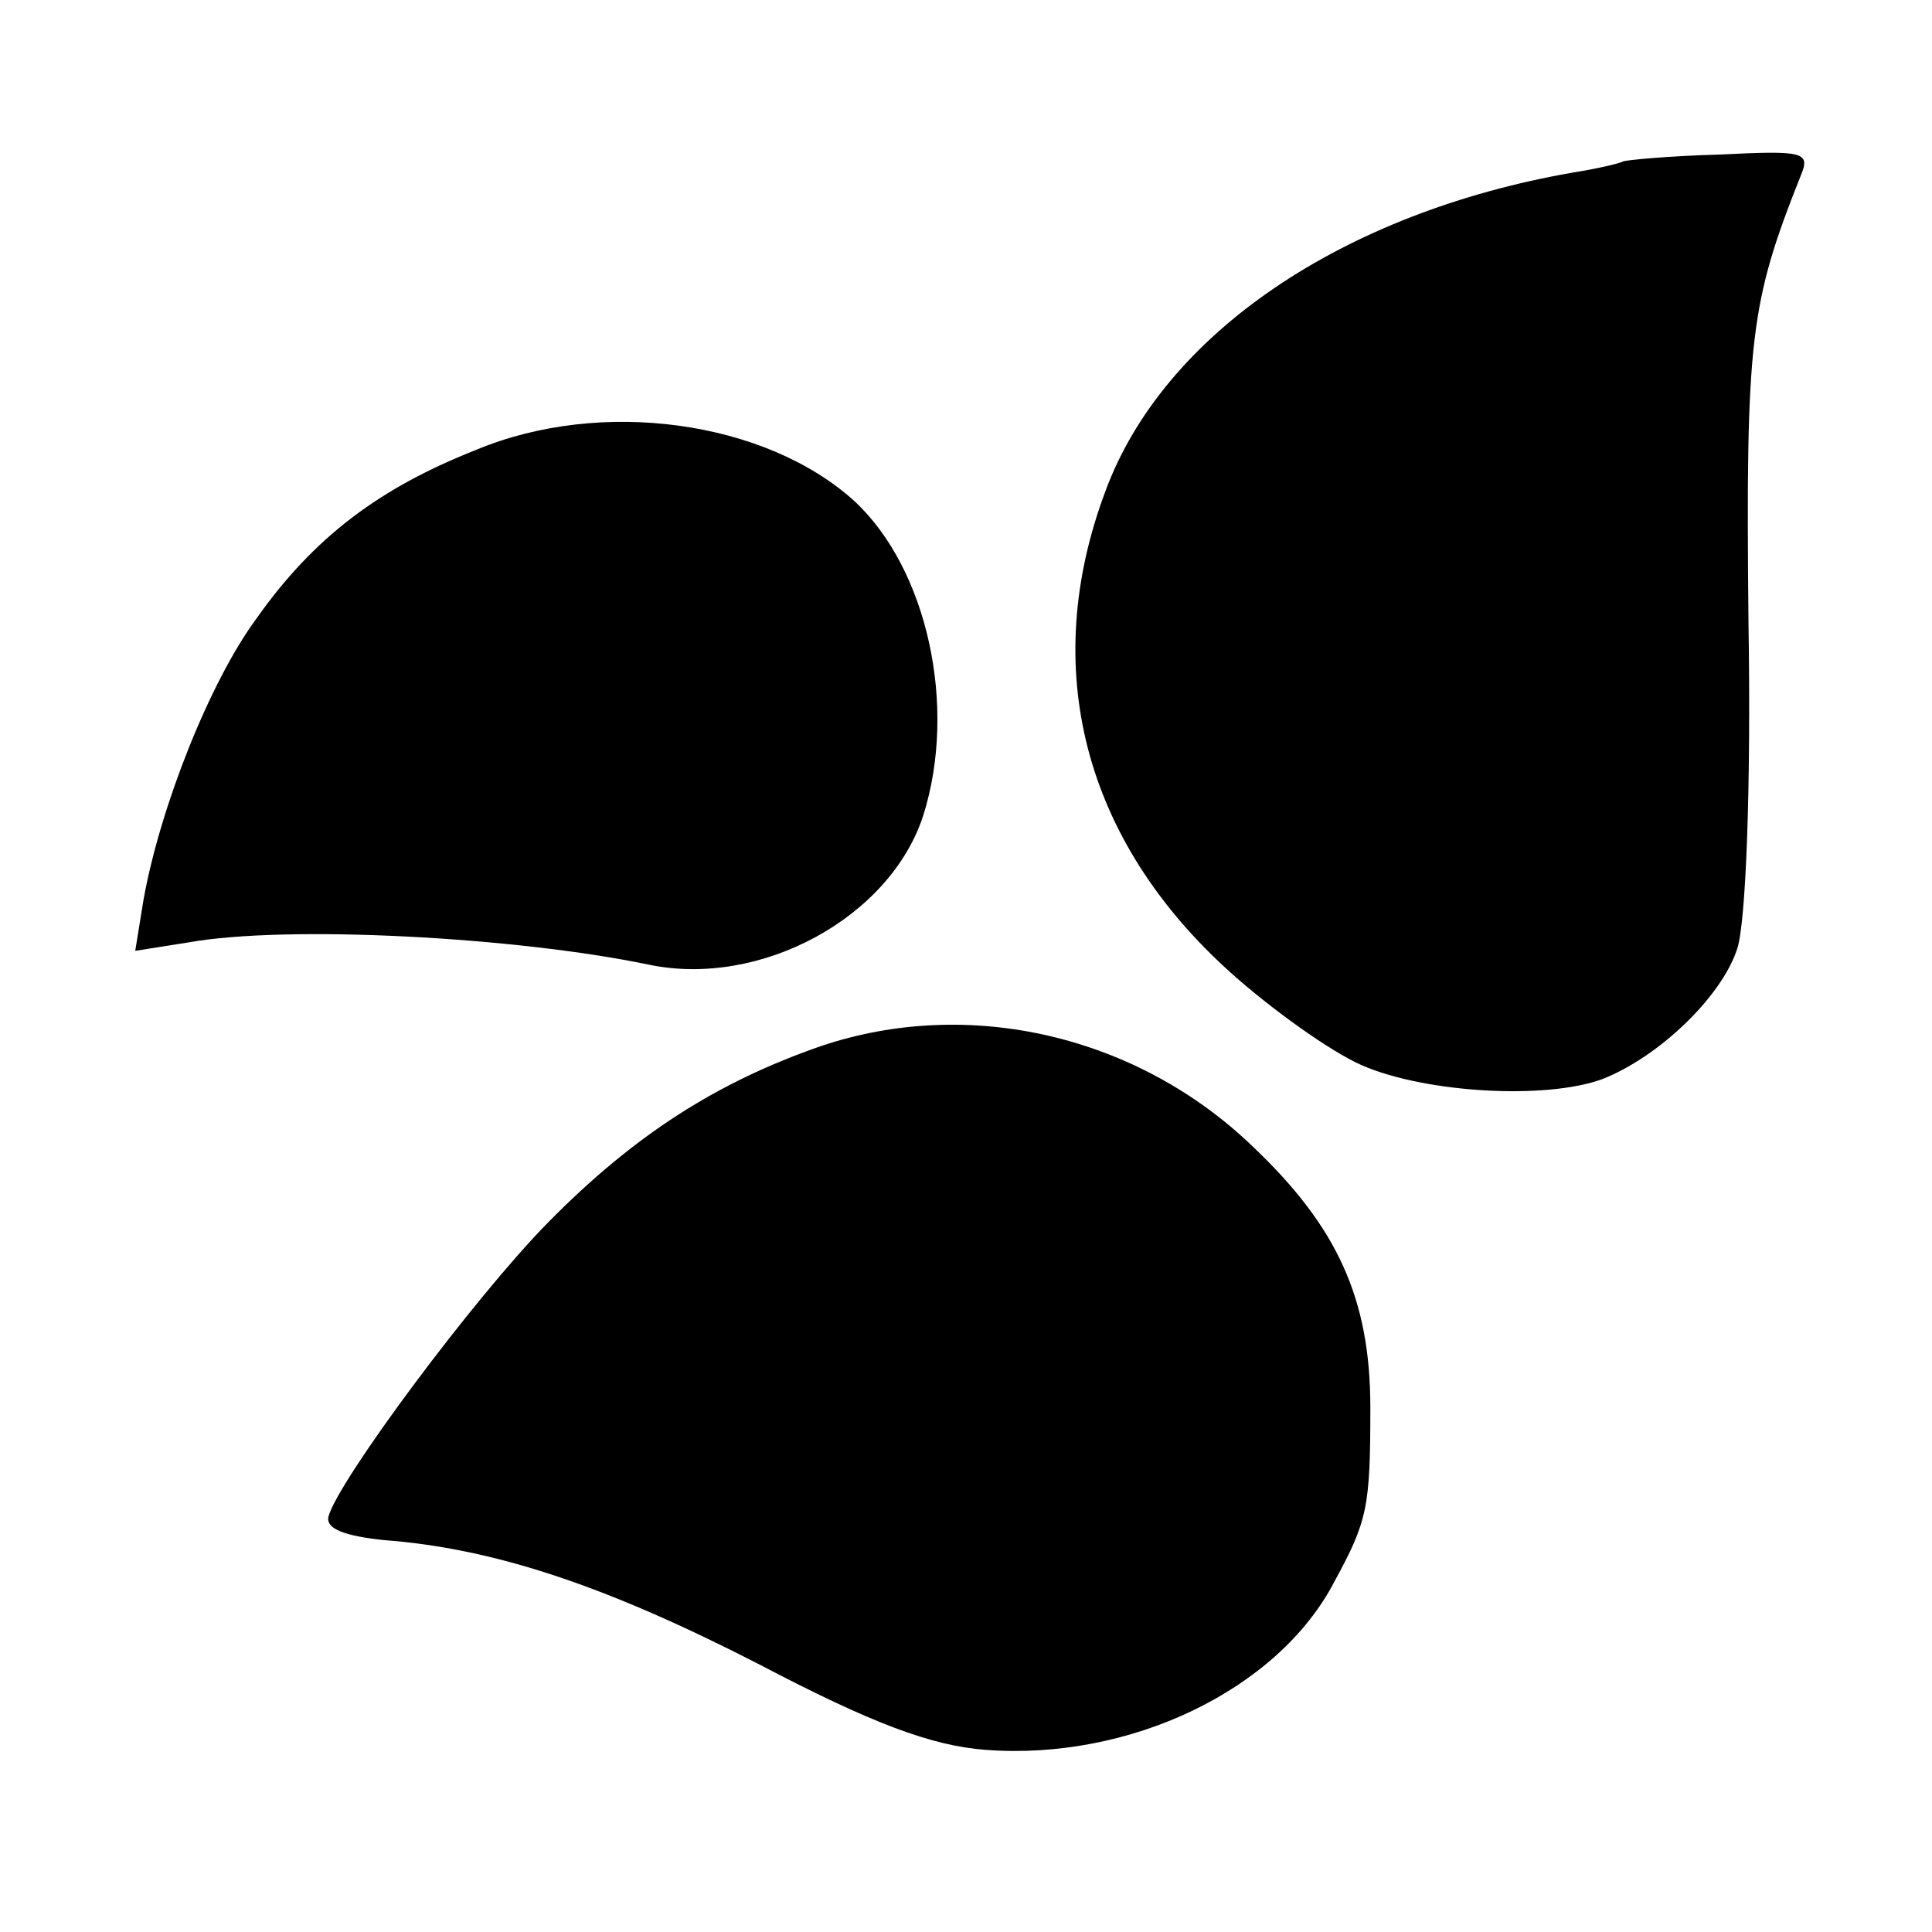 <?xml version="1.0" standalone="no"?>
<!DOCTYPE svg PUBLIC "-//W3C//DTD SVG 20010904//EN"
 "http://www.w3.org/TR/2001/REC-SVG-20010904/DTD/svg10.dtd">
<svg version="1.0" xmlns="http://www.w3.org/2000/svg"
 width="140pt" height="140pt" viewBox="0 0 140 140"
 preserveAspectRatio="xMidYMid meet">
<g transform="translate(0,140) scale(0.1,-0.1)"
fill="#000000" stroke="none">
<path d="M1176 1283 c-1 -1 -17 -5 -36 -8 -167 -29 -297 -117 -339 -231 -48
-128 -16 -253 91 -349 29 -26 72 -57 95 -67 46 -20 133 -25 174 -10 41 16 87
60 98 95 6 19 10 114 8 237 -2 205 1 230 38 323 7 17 2 18 -59 15 -37 -1 -68
-4 -70 -5z"/>
<path d="M345 1074 c-71 -28 -118 -64 -159 -122 -34 -46 -70 -137 -82 -204
l-6 -37 38 6 c72 13 238 4 334 -16 81 -17 175 34 199 108 25 79 3 179 -50 228
-64 58 -183 75 -274 37z"/>
<path d="M595 642 c-75 -26 -135 -64 -198 -128 -54 -55 -152 -187 -159 -213
-2 -9 12 -14 40 -17 80 -6 161 -33 272 -90 82 -43 125 -59 164 -62 104 -8 212
43 253 122 24 44 26 54 26 126 0 79 -24 131 -85 189 -84 81 -206 109 -313 73z"/>
</g>
</svg>
